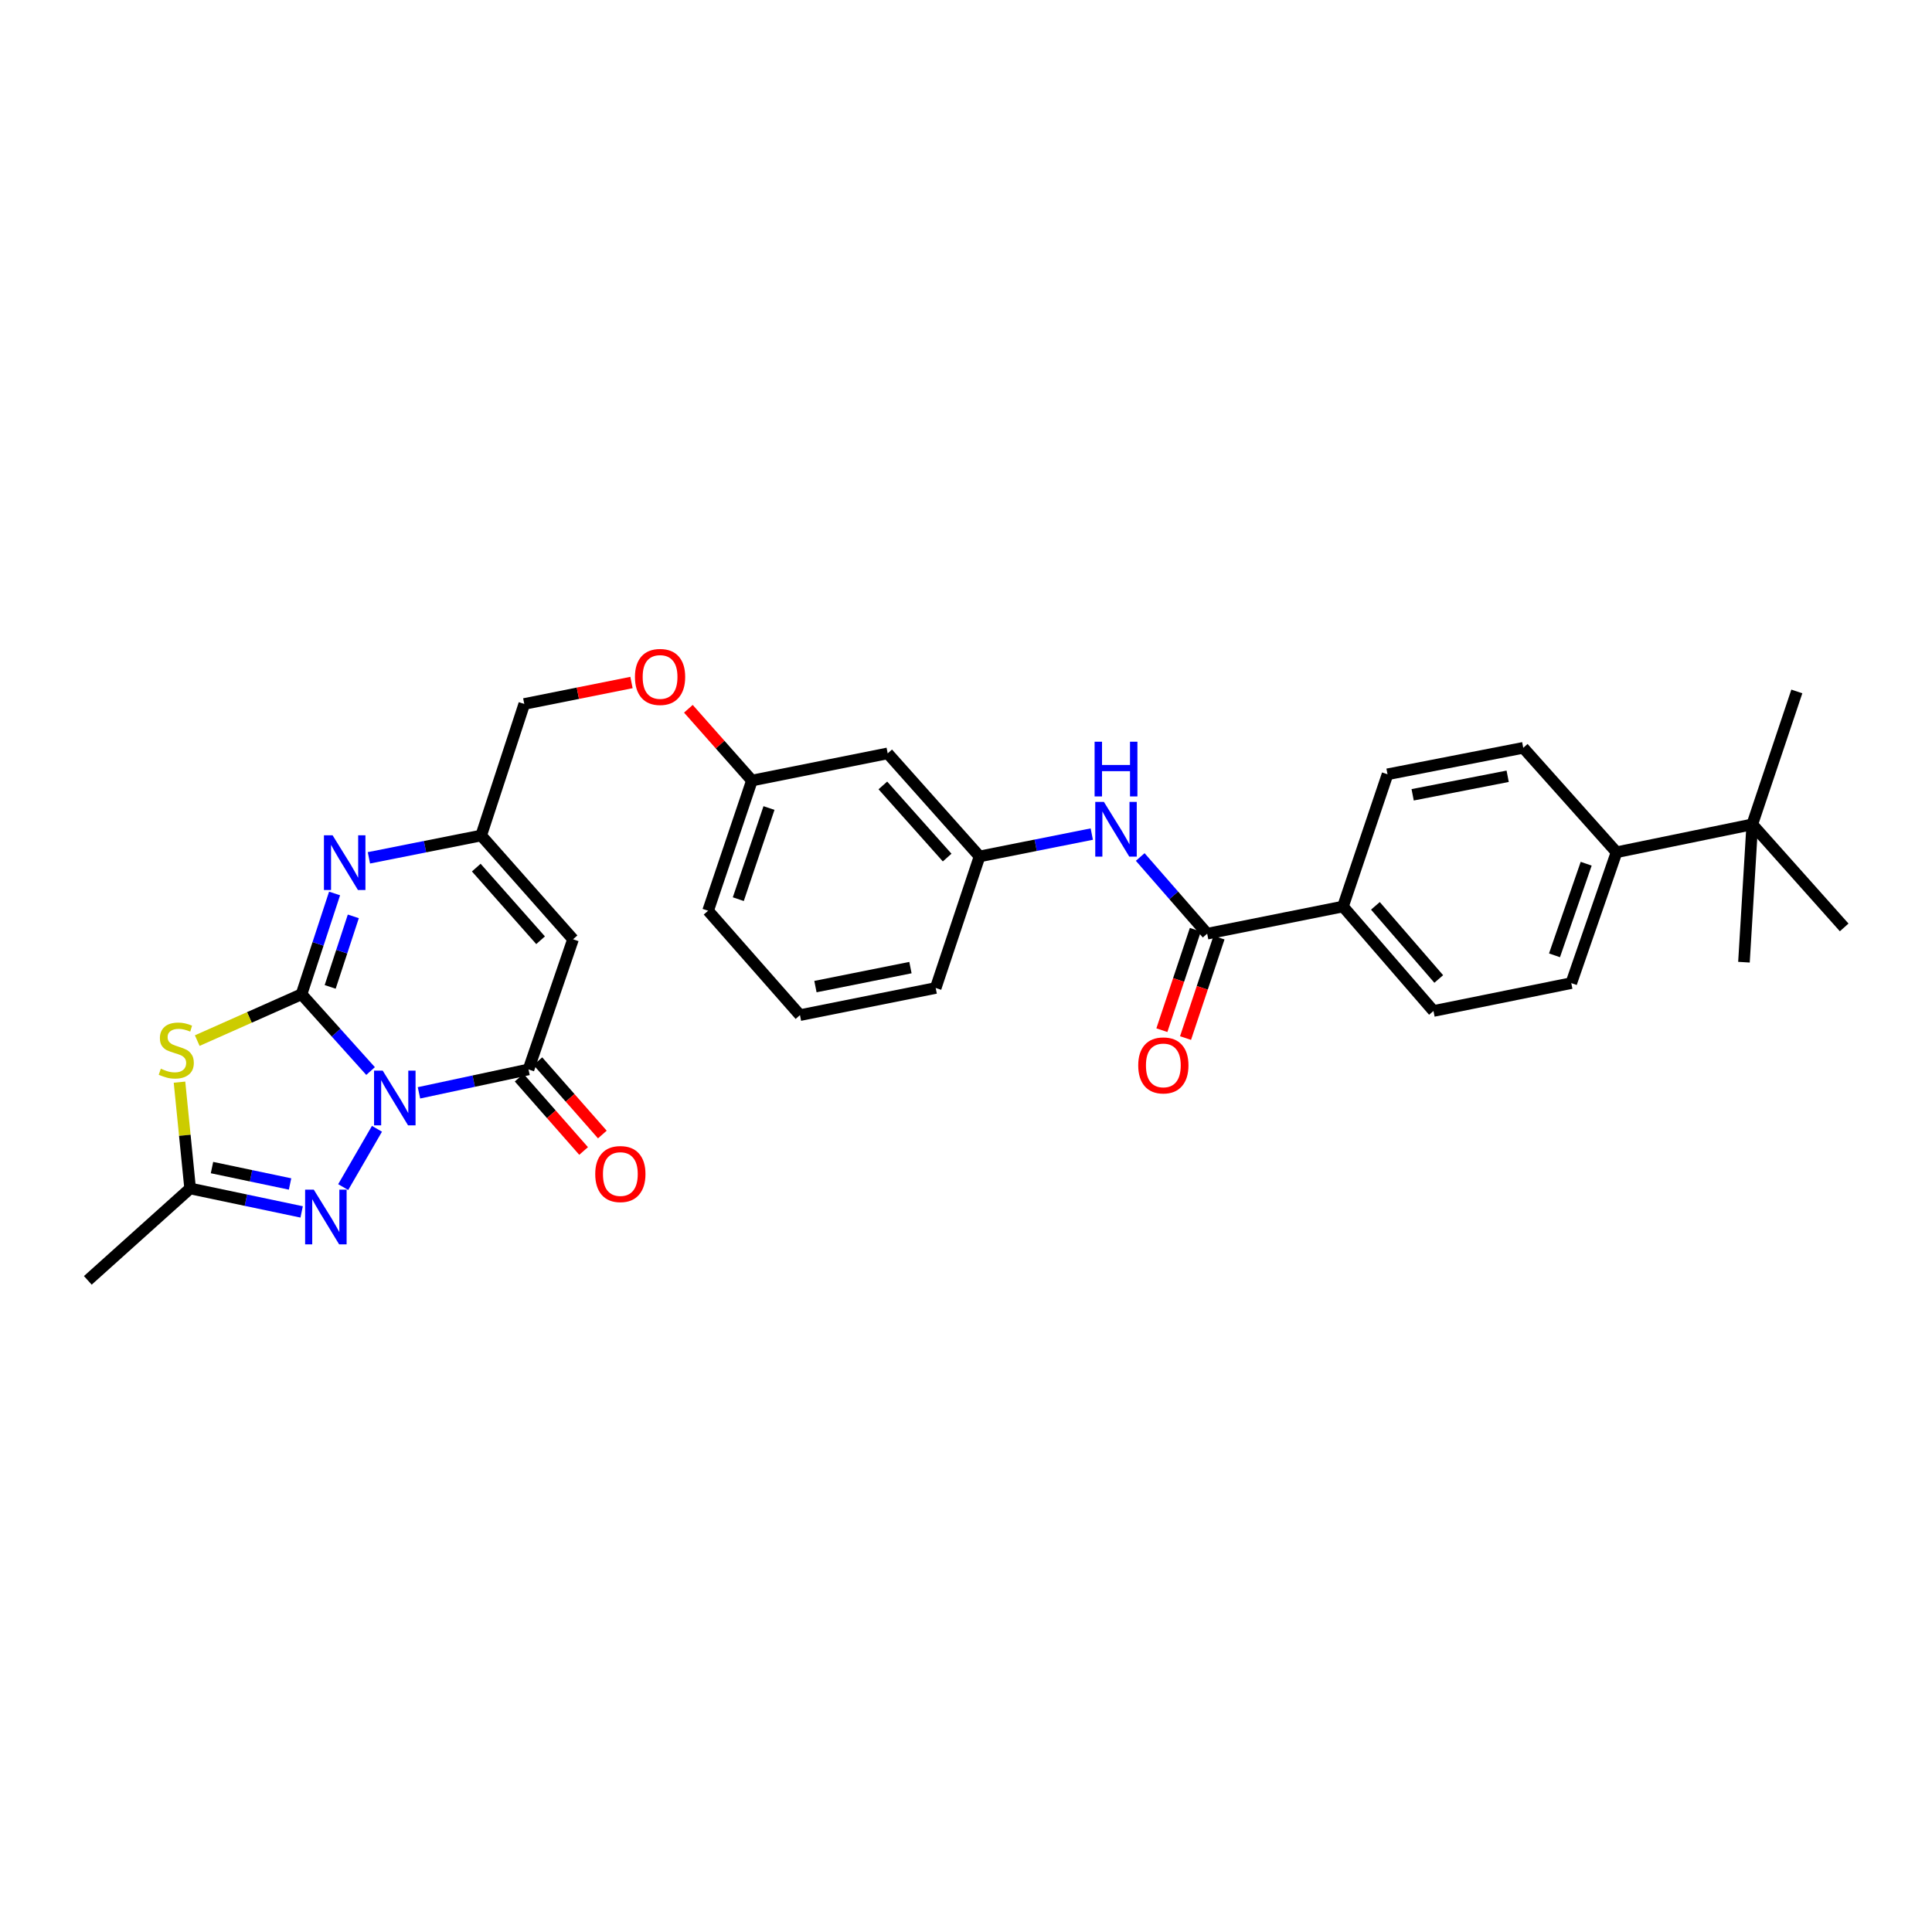 <?xml version='1.0' encoding='iso-8859-1'?>
<svg version='1.1' baseProfile='full'
              xmlns='http://www.w3.org/2000/svg'
                      xmlns:rdkit='http://www.rdkit.org/xml'
                      xmlns:xlink='http://www.w3.org/1999/xlink'
                  xml:space='preserve'
width='1000px' height='1000px' viewBox='0 0 1000 1000'>
<!-- END OF HEADER -->
<rect style='opacity:1.0;fill:#FFFFFF;stroke:none' width='1000' height='1000' x='0' y='0'> </rect>
<path class='bond-0' d='M 191.804,554.37 L 173.936,534.495' style='fill:none;fill-rule:evenodd;stroke:#0000FF;stroke-width:6px;stroke-linecap:butt;stroke-linejoin:miter;stroke-opacity:1' />
<path class='bond-0' d='M 173.936,534.495 L 156.068,514.621' style='fill:none;fill-rule:evenodd;stroke:#000000;stroke-width:6px;stroke-linecap:butt;stroke-linejoin:miter;stroke-opacity:1' />
<path class='bond-2' d='M 216.859,565.65 L 245.205,559.589' style='fill:none;fill-rule:evenodd;stroke:#0000FF;stroke-width:6px;stroke-linecap:butt;stroke-linejoin:miter;stroke-opacity:1' />
<path class='bond-2' d='M 245.205,559.589 L 273.552,553.529' style='fill:none;fill-rule:evenodd;stroke:#000000;stroke-width:6px;stroke-linecap:butt;stroke-linejoin:miter;stroke-opacity:1' />
<path class='bond-3' d='M 195.116,584.264 L 177.636,614.438' style='fill:none;fill-rule:evenodd;stroke:#0000FF;stroke-width:6px;stroke-linecap:butt;stroke-linejoin:miter;stroke-opacity:1' />
<path class='bond-1' d='M 156.068,514.621 L 129.081,526.617' style='fill:none;fill-rule:evenodd;stroke:#000000;stroke-width:6px;stroke-linecap:butt;stroke-linejoin:miter;stroke-opacity:1' />
<path class='bond-1' d='M 129.081,526.617 L 102.094,538.613' style='fill:none;fill-rule:evenodd;stroke:#CCCC00;stroke-width:6px;stroke-linecap:butt;stroke-linejoin:miter;stroke-opacity:1' />
<path class='bond-4' d='M 156.068,514.621 L 164.622,488.541' style='fill:none;fill-rule:evenodd;stroke:#000000;stroke-width:6px;stroke-linecap:butt;stroke-linejoin:miter;stroke-opacity:1' />
<path class='bond-4' d='M 164.622,488.541 L 173.176,462.46' style='fill:none;fill-rule:evenodd;stroke:#0000FF;stroke-width:6px;stroke-linecap:butt;stroke-linejoin:miter;stroke-opacity:1' />
<path class='bond-4' d='M 170.901,510.82 L 176.889,492.564' style='fill:none;fill-rule:evenodd;stroke:#000000;stroke-width:6px;stroke-linecap:butt;stroke-linejoin:miter;stroke-opacity:1' />
<path class='bond-4' d='M 176.889,492.564 L 182.877,474.308' style='fill:none;fill-rule:evenodd;stroke:#0000FF;stroke-width:6px;stroke-linecap:butt;stroke-linejoin:miter;stroke-opacity:1' />
<path class='bond-31' d='M 92.909,560.119 L 95.661,587.631' style='fill:none;fill-rule:evenodd;stroke:#CCCC00;stroke-width:6px;stroke-linecap:butt;stroke-linejoin:miter;stroke-opacity:1' />
<path class='bond-31' d='M 95.661,587.631 L 98.412,615.143' style='fill:none;fill-rule:evenodd;stroke:#000000;stroke-width:6px;stroke-linecap:butt;stroke-linejoin:miter;stroke-opacity:1' />
<path class='bond-5' d='M 273.552,553.529 L 296.603,486.169' style='fill:none;fill-rule:evenodd;stroke:#000000;stroke-width:6px;stroke-linecap:butt;stroke-linejoin:miter;stroke-opacity:1' />
<path class='bond-11' d='M 268.704,557.791 L 285.39,576.769' style='fill:none;fill-rule:evenodd;stroke:#000000;stroke-width:6px;stroke-linecap:butt;stroke-linejoin:miter;stroke-opacity:1' />
<path class='bond-11' d='M 285.39,576.769 L 302.075,595.747' style='fill:none;fill-rule:evenodd;stroke:#FF0000;stroke-width:6px;stroke-linecap:butt;stroke-linejoin:miter;stroke-opacity:1' />
<path class='bond-11' d='M 278.4,549.267 L 295.085,568.245' style='fill:none;fill-rule:evenodd;stroke:#000000;stroke-width:6px;stroke-linecap:butt;stroke-linejoin:miter;stroke-opacity:1' />
<path class='bond-11' d='M 295.085,568.245 L 311.77,587.223' style='fill:none;fill-rule:evenodd;stroke:#FF0000;stroke-width:6px;stroke-linecap:butt;stroke-linejoin:miter;stroke-opacity:1' />
<path class='bond-6' d='M 156.134,627.281 L 127.273,621.212' style='fill:none;fill-rule:evenodd;stroke:#0000FF;stroke-width:6px;stroke-linecap:butt;stroke-linejoin:miter;stroke-opacity:1' />
<path class='bond-6' d='M 127.273,621.212 L 98.412,615.143' style='fill:none;fill-rule:evenodd;stroke:#000000;stroke-width:6px;stroke-linecap:butt;stroke-linejoin:miter;stroke-opacity:1' />
<path class='bond-6' d='M 150.133,612.827 L 129.93,608.579' style='fill:none;fill-rule:evenodd;stroke:#0000FF;stroke-width:6px;stroke-linecap:butt;stroke-linejoin:miter;stroke-opacity:1' />
<path class='bond-6' d='M 129.93,608.579 L 109.727,604.331' style='fill:none;fill-rule:evenodd;stroke:#000000;stroke-width:6px;stroke-linecap:butt;stroke-linejoin:miter;stroke-opacity:1' />
<path class='bond-32' d='M 190.949,444.014 L 220.001,438.236' style='fill:none;fill-rule:evenodd;stroke:#0000FF;stroke-width:6px;stroke-linecap:butt;stroke-linejoin:miter;stroke-opacity:1' />
<path class='bond-32' d='M 220.001,438.236 L 249.053,432.458' style='fill:none;fill-rule:evenodd;stroke:#000000;stroke-width:6px;stroke-linecap:butt;stroke-linejoin:miter;stroke-opacity:1' />
<path class='bond-7' d='M 296.603,486.169 L 249.053,432.458' style='fill:none;fill-rule:evenodd;stroke:#000000;stroke-width:6px;stroke-linecap:butt;stroke-linejoin:miter;stroke-opacity:1' />
<path class='bond-7' d='M 279.804,486.67 L 246.519,449.072' style='fill:none;fill-rule:evenodd;stroke:#000000;stroke-width:6px;stroke-linecap:butt;stroke-linejoin:miter;stroke-opacity:1' />
<path class='bond-24' d='M 98.412,615.143 L 45.455,662.715' style='fill:none;fill-rule:evenodd;stroke:#000000;stroke-width:6px;stroke-linecap:butt;stroke-linejoin:miter;stroke-opacity:1' />
<path class='bond-21' d='M 249.053,432.458 L 271.365,364.368' style='fill:none;fill-rule:evenodd;stroke:#000000;stroke-width:6px;stroke-linecap:butt;stroke-linejoin:miter;stroke-opacity:1' />
<path class='bond-8' d='M 624.828,483.272 L 607.503,463.426' style='fill:none;fill-rule:evenodd;stroke:#000000;stroke-width:6px;stroke-linecap:butt;stroke-linejoin:miter;stroke-opacity:1' />
<path class='bond-8' d='M 607.503,463.426 L 590.177,443.581' style='fill:none;fill-rule:evenodd;stroke:#0000FF;stroke-width:6px;stroke-linecap:butt;stroke-linejoin:miter;stroke-opacity:1' />
<path class='bond-10' d='M 624.828,483.272 L 695.128,469.208' style='fill:none;fill-rule:evenodd;stroke:#000000;stroke-width:6px;stroke-linecap:butt;stroke-linejoin:miter;stroke-opacity:1' />
<path class='bond-15' d='M 618.704,481.232 L 610.046,507.224' style='fill:none;fill-rule:evenodd;stroke:#000000;stroke-width:6px;stroke-linecap:butt;stroke-linejoin:miter;stroke-opacity:1' />
<path class='bond-15' d='M 610.046,507.224 L 601.387,533.215' style='fill:none;fill-rule:evenodd;stroke:#FF0000;stroke-width:6px;stroke-linecap:butt;stroke-linejoin:miter;stroke-opacity:1' />
<path class='bond-15' d='M 630.952,485.312 L 622.294,511.304' style='fill:none;fill-rule:evenodd;stroke:#000000;stroke-width:6px;stroke-linecap:butt;stroke-linejoin:miter;stroke-opacity:1' />
<path class='bond-15' d='M 622.294,511.304 L 613.635,537.295' style='fill:none;fill-rule:evenodd;stroke:#FF0000;stroke-width:6px;stroke-linecap:butt;stroke-linejoin:miter;stroke-opacity:1' />
<path class='bond-9' d='M 565.103,431.721 L 536.059,437.505' style='fill:none;fill-rule:evenodd;stroke:#0000FF;stroke-width:6px;stroke-linecap:butt;stroke-linejoin:miter;stroke-opacity:1' />
<path class='bond-9' d='M 536.059,437.505 L 507.014,443.288' style='fill:none;fill-rule:evenodd;stroke:#000000;stroke-width:6px;stroke-linecap:butt;stroke-linejoin:miter;stroke-opacity:1' />
<path class='bond-17' d='M 695.128,469.208 L 718.179,400.773' style='fill:none;fill-rule:evenodd;stroke:#000000;stroke-width:6px;stroke-linecap:butt;stroke-linejoin:miter;stroke-opacity:1' />
<path class='bond-18' d='M 695.128,469.208 L 741.961,523.284' style='fill:none;fill-rule:evenodd;stroke:#000000;stroke-width:6px;stroke-linecap:butt;stroke-linejoin:miter;stroke-opacity:1' />
<path class='bond-18' d='M 711.911,468.868 L 744.695,506.721' style='fill:none;fill-rule:evenodd;stroke:#000000;stroke-width:6px;stroke-linecap:butt;stroke-linejoin:miter;stroke-opacity:1' />
<path class='bond-12' d='M 906.974,426.692 L 836.717,441.122' style='fill:none;fill-rule:evenodd;stroke:#000000;stroke-width:6px;stroke-linecap:butt;stroke-linejoin:miter;stroke-opacity:1' />
<path class='bond-26' d='M 906.974,426.692 L 930.039,357.884' style='fill:none;fill-rule:evenodd;stroke:#000000;stroke-width:6px;stroke-linecap:butt;stroke-linejoin:miter;stroke-opacity:1' />
<path class='bond-27' d='M 906.974,426.692 L 902.671,498.032' style='fill:none;fill-rule:evenodd;stroke:#000000;stroke-width:6px;stroke-linecap:butt;stroke-linejoin:miter;stroke-opacity:1' />
<path class='bond-28' d='M 906.974,426.692 L 954.545,480.03' style='fill:none;fill-rule:evenodd;stroke:#000000;stroke-width:6px;stroke-linecap:butt;stroke-linejoin:miter;stroke-opacity:1' />
<path class='bond-13' d='M 836.717,441.122 L 813.293,508.854' style='fill:none;fill-rule:evenodd;stroke:#000000;stroke-width:6px;stroke-linecap:butt;stroke-linejoin:miter;stroke-opacity:1' />
<path class='bond-13' d='M 821.003,447.063 L 804.606,494.475' style='fill:none;fill-rule:evenodd;stroke:#000000;stroke-width:6px;stroke-linecap:butt;stroke-linejoin:miter;stroke-opacity:1' />
<path class='bond-34' d='M 836.717,441.122 L 788.435,387.074' style='fill:none;fill-rule:evenodd;stroke:#000000;stroke-width:6px;stroke-linecap:butt;stroke-linejoin:miter;stroke-opacity:1' />
<path class='bond-14' d='M 507.014,443.288 L 459.471,389.95' style='fill:none;fill-rule:evenodd;stroke:#000000;stroke-width:6px;stroke-linecap:butt;stroke-linejoin:miter;stroke-opacity:1' />
<path class='bond-14' d='M 490.246,443.877 L 456.966,406.541' style='fill:none;fill-rule:evenodd;stroke:#000000;stroke-width:6px;stroke-linecap:butt;stroke-linejoin:miter;stroke-opacity:1' />
<path class='bond-33' d='M 507.014,443.288 L 484.315,511.379' style='fill:none;fill-rule:evenodd;stroke:#000000;stroke-width:6px;stroke-linecap:butt;stroke-linejoin:miter;stroke-opacity:1' />
<path class='bond-16' d='M 459.471,389.95 L 389.193,404.007' style='fill:none;fill-rule:evenodd;stroke:#000000;stroke-width:6px;stroke-linecap:butt;stroke-linejoin:miter;stroke-opacity:1' />
<path class='bond-20' d='M 718.179,400.773 L 788.435,387.074' style='fill:none;fill-rule:evenodd;stroke:#000000;stroke-width:6px;stroke-linecap:butt;stroke-linejoin:miter;stroke-opacity:1' />
<path class='bond-20' d='M 731.188,411.389 L 780.367,401.8' style='fill:none;fill-rule:evenodd;stroke:#000000;stroke-width:6px;stroke-linecap:butt;stroke-linejoin:miter;stroke-opacity:1' />
<path class='bond-19' d='M 741.961,523.284 L 813.293,508.854' style='fill:none;fill-rule:evenodd;stroke:#000000;stroke-width:6px;stroke-linecap:butt;stroke-linejoin:miter;stroke-opacity:1' />
<path class='bond-22' d='M 271.365,364.368 L 299.111,358.816' style='fill:none;fill-rule:evenodd;stroke:#000000;stroke-width:6px;stroke-linecap:butt;stroke-linejoin:miter;stroke-opacity:1' />
<path class='bond-22' d='M 299.111,358.816 L 326.858,353.263' style='fill:none;fill-rule:evenodd;stroke:#FF0000;stroke-width:6px;stroke-linecap:butt;stroke-linejoin:miter;stroke-opacity:1' />
<path class='bond-23' d='M 356.304,366.857 L 372.749,385.432' style='fill:none;fill-rule:evenodd;stroke:#FF0000;stroke-width:6px;stroke-linecap:butt;stroke-linejoin:miter;stroke-opacity:1' />
<path class='bond-23' d='M 372.749,385.432 L 389.193,404.007' style='fill:none;fill-rule:evenodd;stroke:#000000;stroke-width:6px;stroke-linecap:butt;stroke-linejoin:miter;stroke-opacity:1' />
<path class='bond-30' d='M 389.193,404.007 L 366.508,471.395' style='fill:none;fill-rule:evenodd;stroke:#000000;stroke-width:6px;stroke-linecap:butt;stroke-linejoin:miter;stroke-opacity:1' />
<path class='bond-30' d='M 398.025,418.234 L 382.146,465.406' style='fill:none;fill-rule:evenodd;stroke:#000000;stroke-width:6px;stroke-linecap:butt;stroke-linejoin:miter;stroke-opacity:1' />
<path class='bond-25' d='M 414.065,525.429 L 366.508,471.395' style='fill:none;fill-rule:evenodd;stroke:#000000;stroke-width:6px;stroke-linecap:butt;stroke-linejoin:miter;stroke-opacity:1' />
<path class='bond-29' d='M 414.065,525.429 L 484.315,511.379' style='fill:none;fill-rule:evenodd;stroke:#000000;stroke-width:6px;stroke-linecap:butt;stroke-linejoin:miter;stroke-opacity:1' />
<path class='bond-29' d='M 422.071,510.662 L 471.246,500.827' style='fill:none;fill-rule:evenodd;stroke:#000000;stroke-width:6px;stroke-linecap:butt;stroke-linejoin:miter;stroke-opacity:1' />
<path  class='atom-0' d='M 198.09 554.164
L 207.37 569.164
Q 208.29 570.644, 209.77 573.324
Q 211.25 576.004, 211.33 576.164
L 211.33 554.164
L 215.09 554.164
L 215.09 582.484
L 211.21 582.484
L 201.25 566.084
Q 200.09 564.164, 198.85 561.964
Q 197.65 559.764, 197.29 559.084
L 197.29 582.484
L 193.61 582.484
L 193.61 554.164
L 198.09 554.164
' fill='#0000FF'/>
<path  class='atom-2' d='M 83.24 553.158
Q 83.56 553.278, 84.88 553.838
Q 86.2 554.398, 87.64 554.758
Q 89.12 555.078, 90.56 555.078
Q 93.24 555.078, 94.8 553.798
Q 96.36 552.478, 96.36 550.198
Q 96.36 548.638, 95.56 547.678
Q 94.8 546.718, 93.6 546.198
Q 92.4 545.678, 90.4 545.078
Q 87.88 544.318, 86.36 543.598
Q 84.88 542.878, 83.8 541.358
Q 82.76 539.838, 82.76 537.278
Q 82.76 533.718, 85.16 531.518
Q 87.6 529.318, 92.4 529.318
Q 95.68 529.318, 99.4 530.878
L 98.48 533.958
Q 95.08 532.558, 92.52 532.558
Q 89.76 532.558, 88.24 533.718
Q 86.72 534.838, 86.76 536.798
Q 86.76 538.318, 87.52 539.238
Q 88.32 540.158, 89.44 540.678
Q 90.6 541.198, 92.52 541.798
Q 95.08 542.598, 96.6 543.398
Q 98.12 544.198, 99.2 545.838
Q 100.32 547.438, 100.32 550.198
Q 100.32 554.118, 97.68 556.238
Q 95.08 558.318, 90.72 558.318
Q 88.2 558.318, 86.28 557.758
Q 84.4 557.238, 82.16 556.318
L 83.24 553.158
' fill='#CCCC00'/>
<path  class='atom-4' d='M 162.409 615.757
L 171.689 630.757
Q 172.609 632.237, 174.089 634.917
Q 175.569 637.597, 175.649 637.757
L 175.649 615.757
L 179.409 615.757
L 179.409 644.077
L 175.529 644.077
L 165.569 627.677
Q 164.409 625.757, 163.169 623.557
Q 161.969 621.357, 161.609 620.677
L 161.609 644.077
L 157.929 644.077
L 157.929 615.757
L 162.409 615.757
' fill='#0000FF'/>
<path  class='atom-5' d='M 172.149 432.348
L 181.429 447.348
Q 182.349 448.828, 183.829 451.508
Q 185.309 454.188, 185.389 454.348
L 185.389 432.348
L 189.149 432.348
L 189.149 460.668
L 185.269 460.668
L 175.309 444.268
Q 174.149 442.348, 172.909 440.148
Q 171.709 437.948, 171.349 437.268
L 171.349 460.668
L 167.669 460.668
L 167.669 432.348
L 172.149 432.348
' fill='#0000FF'/>
<path  class='atom-10' d='M 571.384 415.064
L 580.664 430.064
Q 581.584 431.544, 583.064 434.224
Q 584.544 436.904, 584.624 437.064
L 584.624 415.064
L 588.384 415.064
L 588.384 443.384
L 584.504 443.384
L 574.544 426.984
Q 573.384 425.064, 572.144 422.864
Q 570.944 420.664, 570.584 419.984
L 570.584 443.384
L 566.904 443.384
L 566.904 415.064
L 571.384 415.064
' fill='#0000FF'/>
<path  class='atom-10' d='M 566.564 383.912
L 570.404 383.912
L 570.404 395.952
L 584.884 395.952
L 584.884 383.912
L 588.724 383.912
L 588.724 412.232
L 584.884 412.232
L 584.884 399.152
L 570.404 399.152
L 570.404 412.232
L 566.564 412.232
L 566.564 383.912
' fill='#0000FF'/>
<path  class='atom-12' d='M 308.095 607.685
Q 308.095 600.885, 311.455 597.085
Q 314.815 593.285, 321.095 593.285
Q 327.375 593.285, 330.735 597.085
Q 334.095 600.885, 334.095 607.685
Q 334.095 614.565, 330.695 618.485
Q 327.295 622.365, 321.095 622.365
Q 314.855 622.365, 311.455 618.485
Q 308.095 614.605, 308.095 607.685
M 321.095 619.165
Q 325.415 619.165, 327.735 616.285
Q 330.095 613.365, 330.095 607.685
Q 330.095 602.125, 327.735 599.325
Q 325.415 596.485, 321.095 596.485
Q 316.775 596.485, 314.415 599.285
Q 312.095 602.085, 312.095 607.685
Q 312.095 613.405, 314.415 616.285
Q 316.775 619.165, 321.095 619.165
' fill='#FF0000'/>
<path  class='atom-16' d='M 589.143 551.45
Q 589.143 544.65, 592.503 540.85
Q 595.863 537.05, 602.143 537.05
Q 608.423 537.05, 611.783 540.85
Q 615.143 544.65, 615.143 551.45
Q 615.143 558.33, 611.743 562.25
Q 608.343 566.13, 602.143 566.13
Q 595.903 566.13, 592.503 562.25
Q 589.143 558.37, 589.143 551.45
M 602.143 562.93
Q 606.463 562.93, 608.783 560.05
Q 611.143 557.13, 611.143 551.45
Q 611.143 545.89, 608.783 543.09
Q 606.463 540.25, 602.143 540.25
Q 597.823 540.25, 595.463 543.05
Q 593.143 545.85, 593.143 551.45
Q 593.143 557.17, 595.463 560.05
Q 597.823 562.93, 602.143 562.93
' fill='#FF0000'/>
<path  class='atom-23' d='M 328.65 350.383
Q 328.65 343.583, 332.01 339.783
Q 335.37 335.983, 341.65 335.983
Q 347.93 335.983, 351.29 339.783
Q 354.65 343.583, 354.65 350.383
Q 354.65 357.263, 351.25 361.183
Q 347.85 365.063, 341.65 365.063
Q 335.41 365.063, 332.01 361.183
Q 328.65 357.303, 328.65 350.383
M 341.65 361.863
Q 345.97 361.863, 348.29 358.983
Q 350.65 356.063, 350.65 350.383
Q 350.65 344.823, 348.29 342.023
Q 345.97 339.183, 341.65 339.183
Q 337.33 339.183, 334.97 341.983
Q 332.65 344.783, 332.65 350.383
Q 332.65 356.103, 334.97 358.983
Q 337.33 361.863, 341.65 361.863
' fill='#FF0000'/>
</svg>
